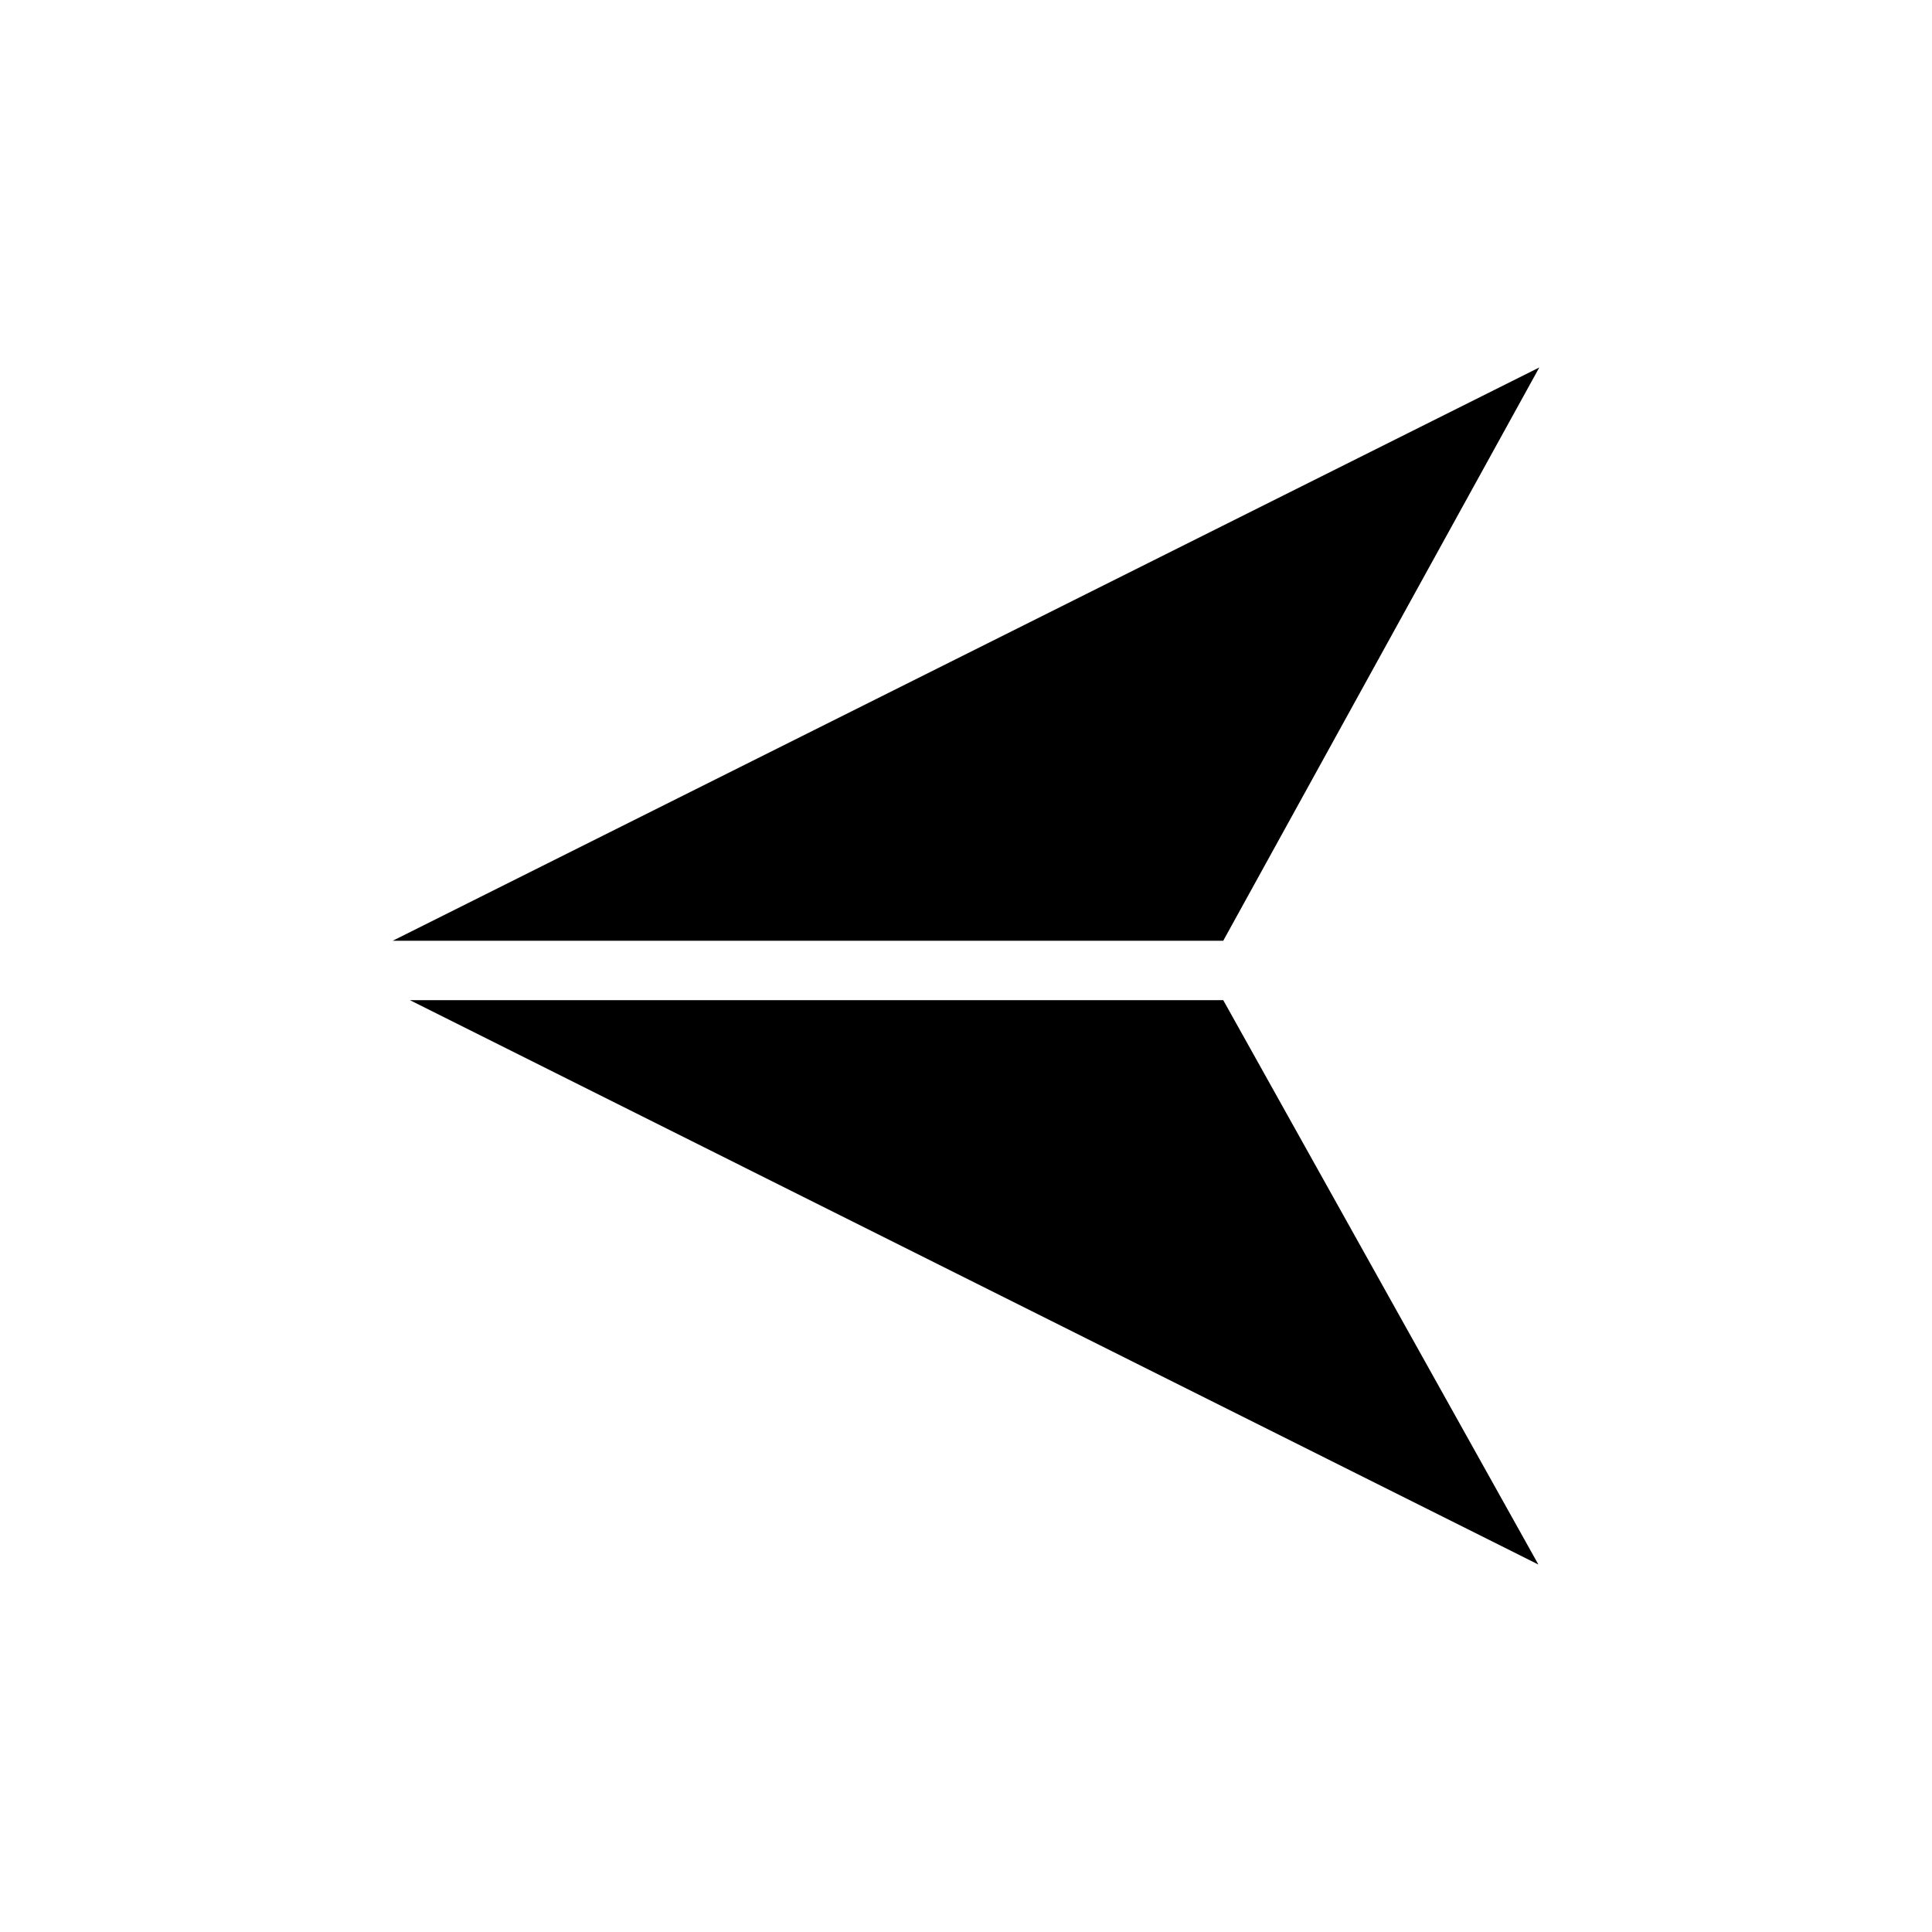 <?xml version="1.0" encoding="UTF-8"?>
<!-- Uploaded to: SVG Repo, www.svgrepo.com, Generator: SVG Repo Mixer Tools -->
<svg fill="#000000" width="800px" height="800px" version="1.1" viewBox="144 144 512 512" xmlns="http://www.w3.org/2000/svg">
 <g>
  <path d="m551.93 241.38-303.86 151.93h220.1z"/>
  <path d="m252.63 409.05 299.06 149.57-83.52-149.57z"/>
 </g>
</svg>